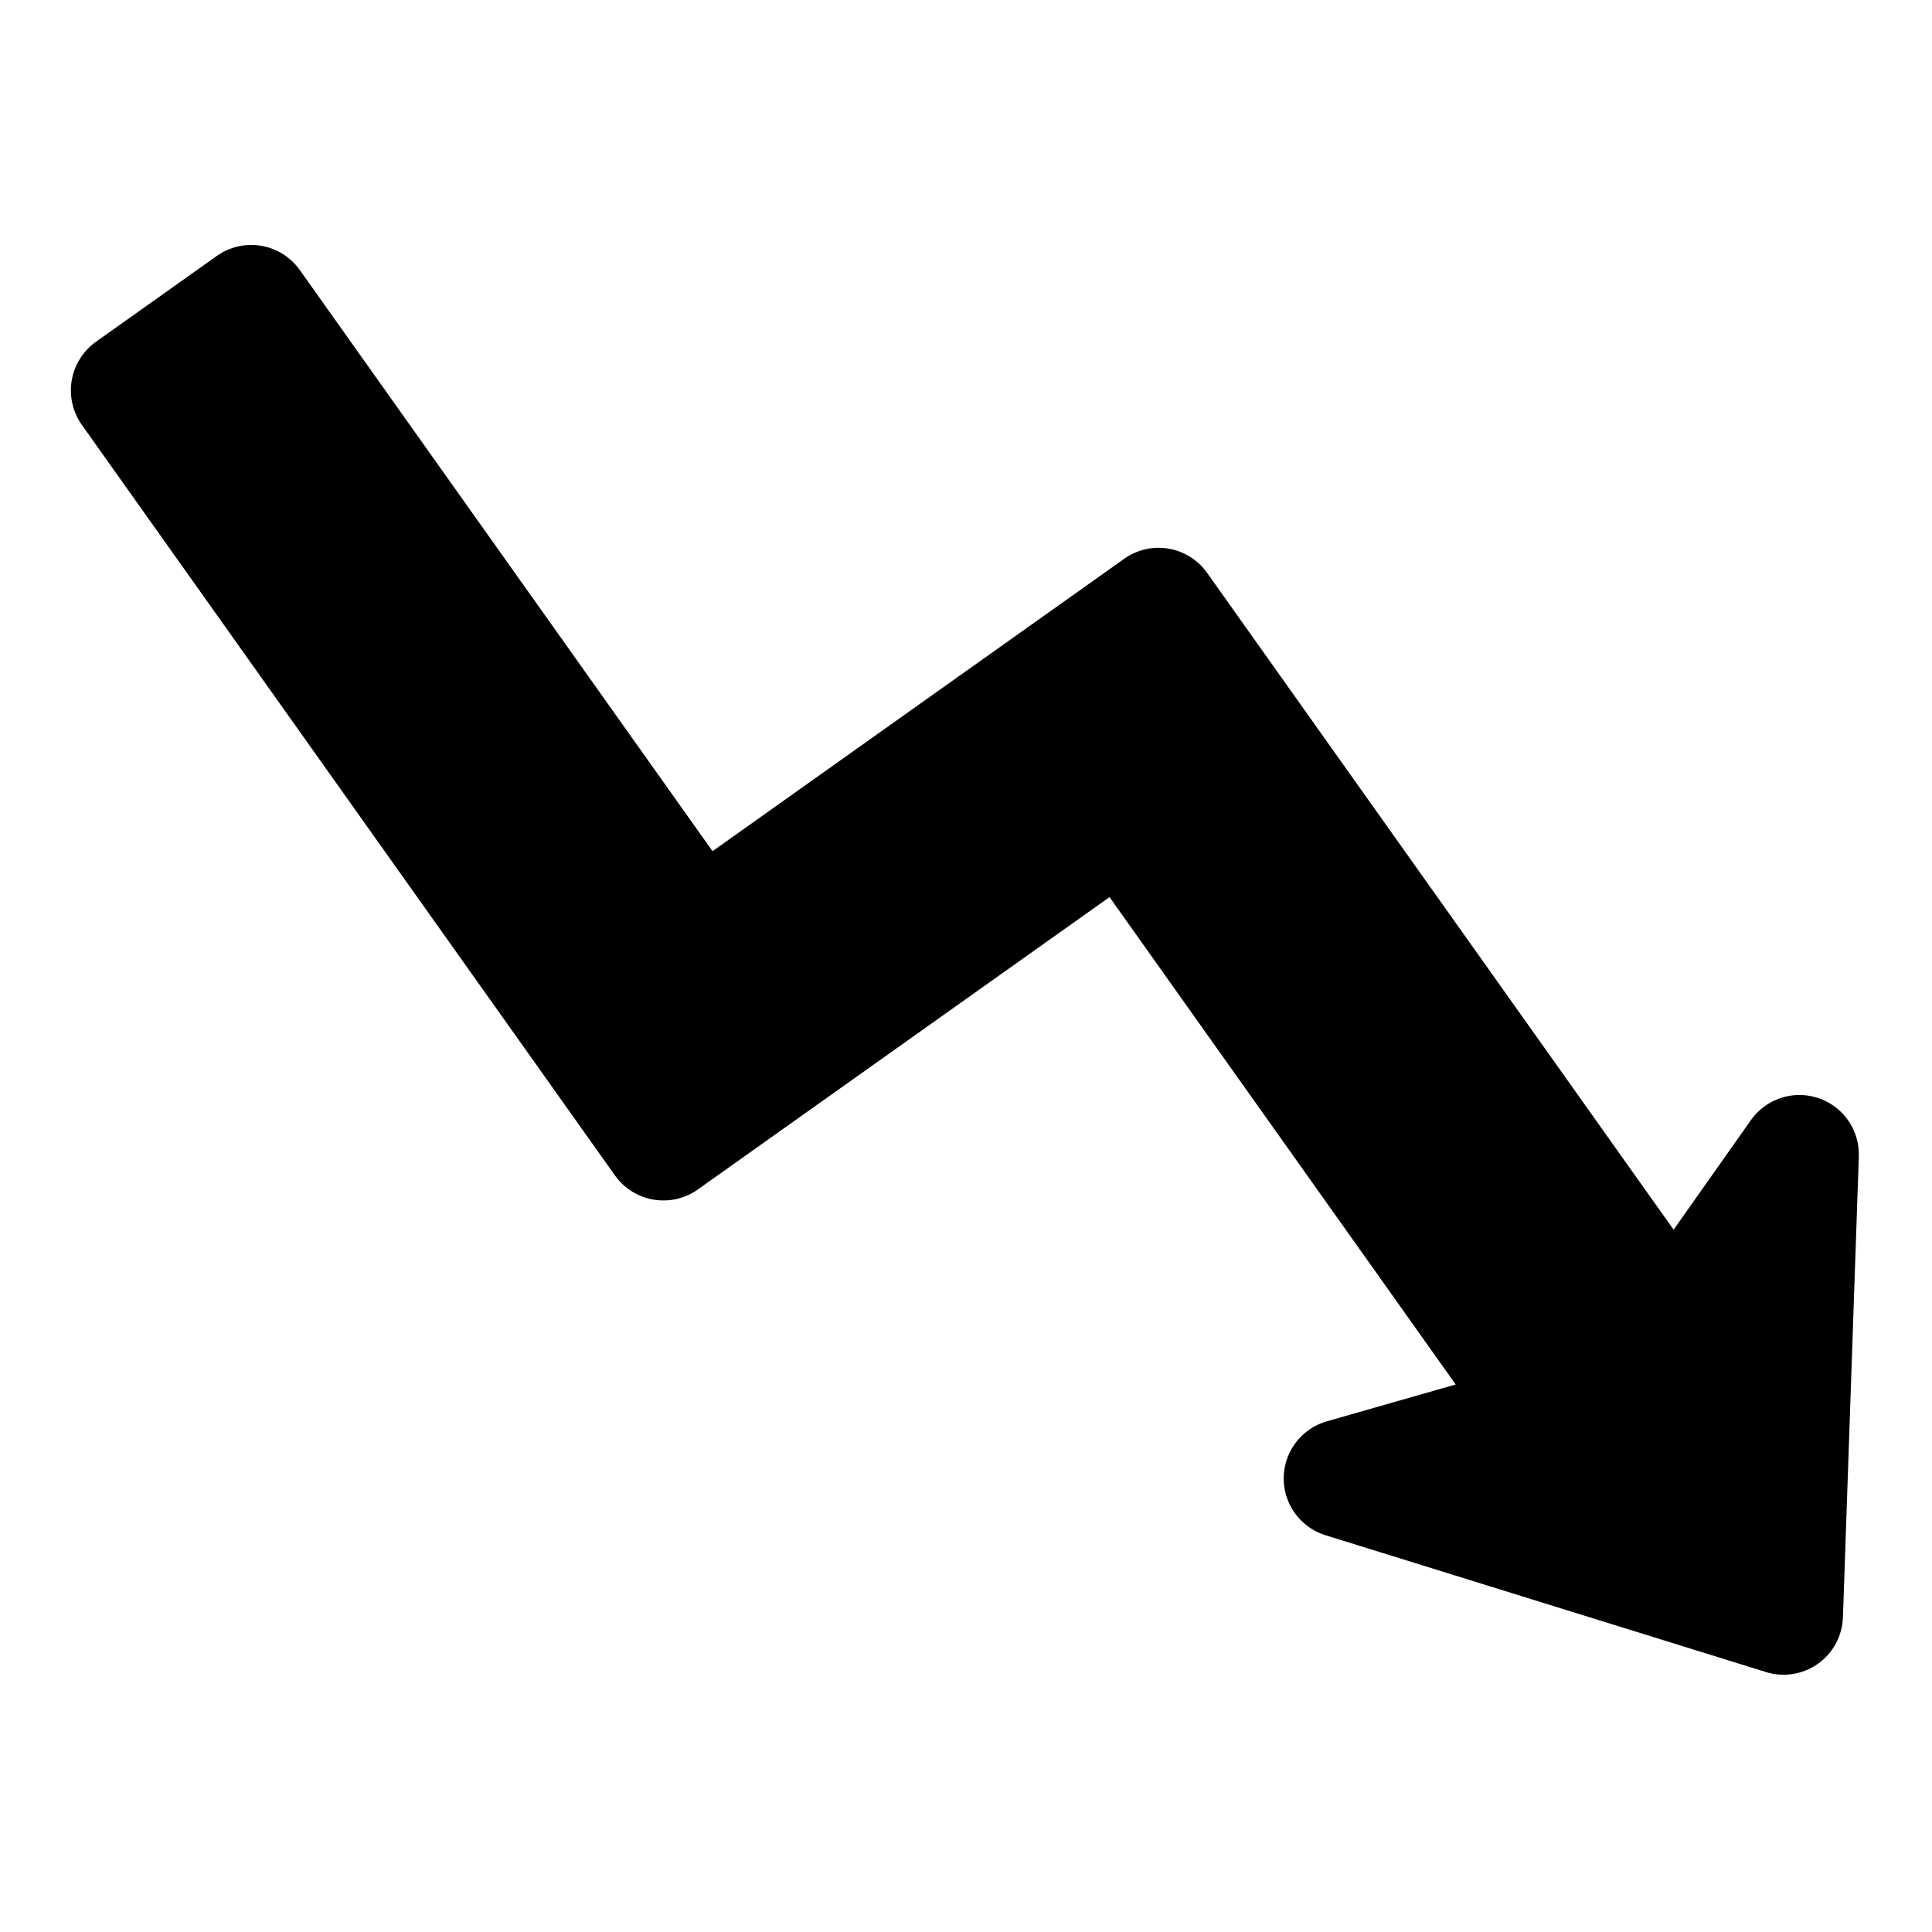 <?xml version="1.0" encoding="UTF-8"?>
<!-- Uploaded to: SVG Repo, www.svgrepo.com, Generator: SVG Repo Mixer Tools -->
<svg fill="#000000" width="800px" height="800px" version="1.1" viewBox="144 144 512 512" xmlns="http://www.w3.org/2000/svg">
 <path d="m636.61 450.46-4.211 122.16-0.004-0.004c-0.164 4.91-2.613 9.457-6.617 12.301-4.004 2.84-9.105 3.652-13.793 2.191l-116.71-36.254c-4.348-1.352-7.898-4.516-9.738-8.68-1.836-4.164-1.785-8.922 0.148-13.043 1.93-4.121 5.551-7.207 9.93-8.461l34.156-9.77-91.738-129.16-109.11 77.488c-3.402 2.418-7.629 3.383-11.746 2.684-4.113-0.695-7.785-3-10.203-6.402l-141.31-198.95c-2.398-3.414-3.352-7.633-2.656-11.746 0.699-4.109 2.992-7.781 6.379-10.211l32.086-22.793c3.406-2.41 7.629-3.371 11.746-2.672 4.113 0.695 7.785 2.996 10.207 6.391l109.4 154.04 109.11-77.496c3.406-2.418 7.629-3.379 11.746-2.68s7.785 3.004 10.203 6.406l123.64 174.08 20.48-29.027c2.621-3.719 6.727-6.121 11.254-6.586 4.523-0.465 9.031 1.051 12.355 4.156 3.324 3.106 5.144 7.5 4.988 12.047z"/>
</svg>